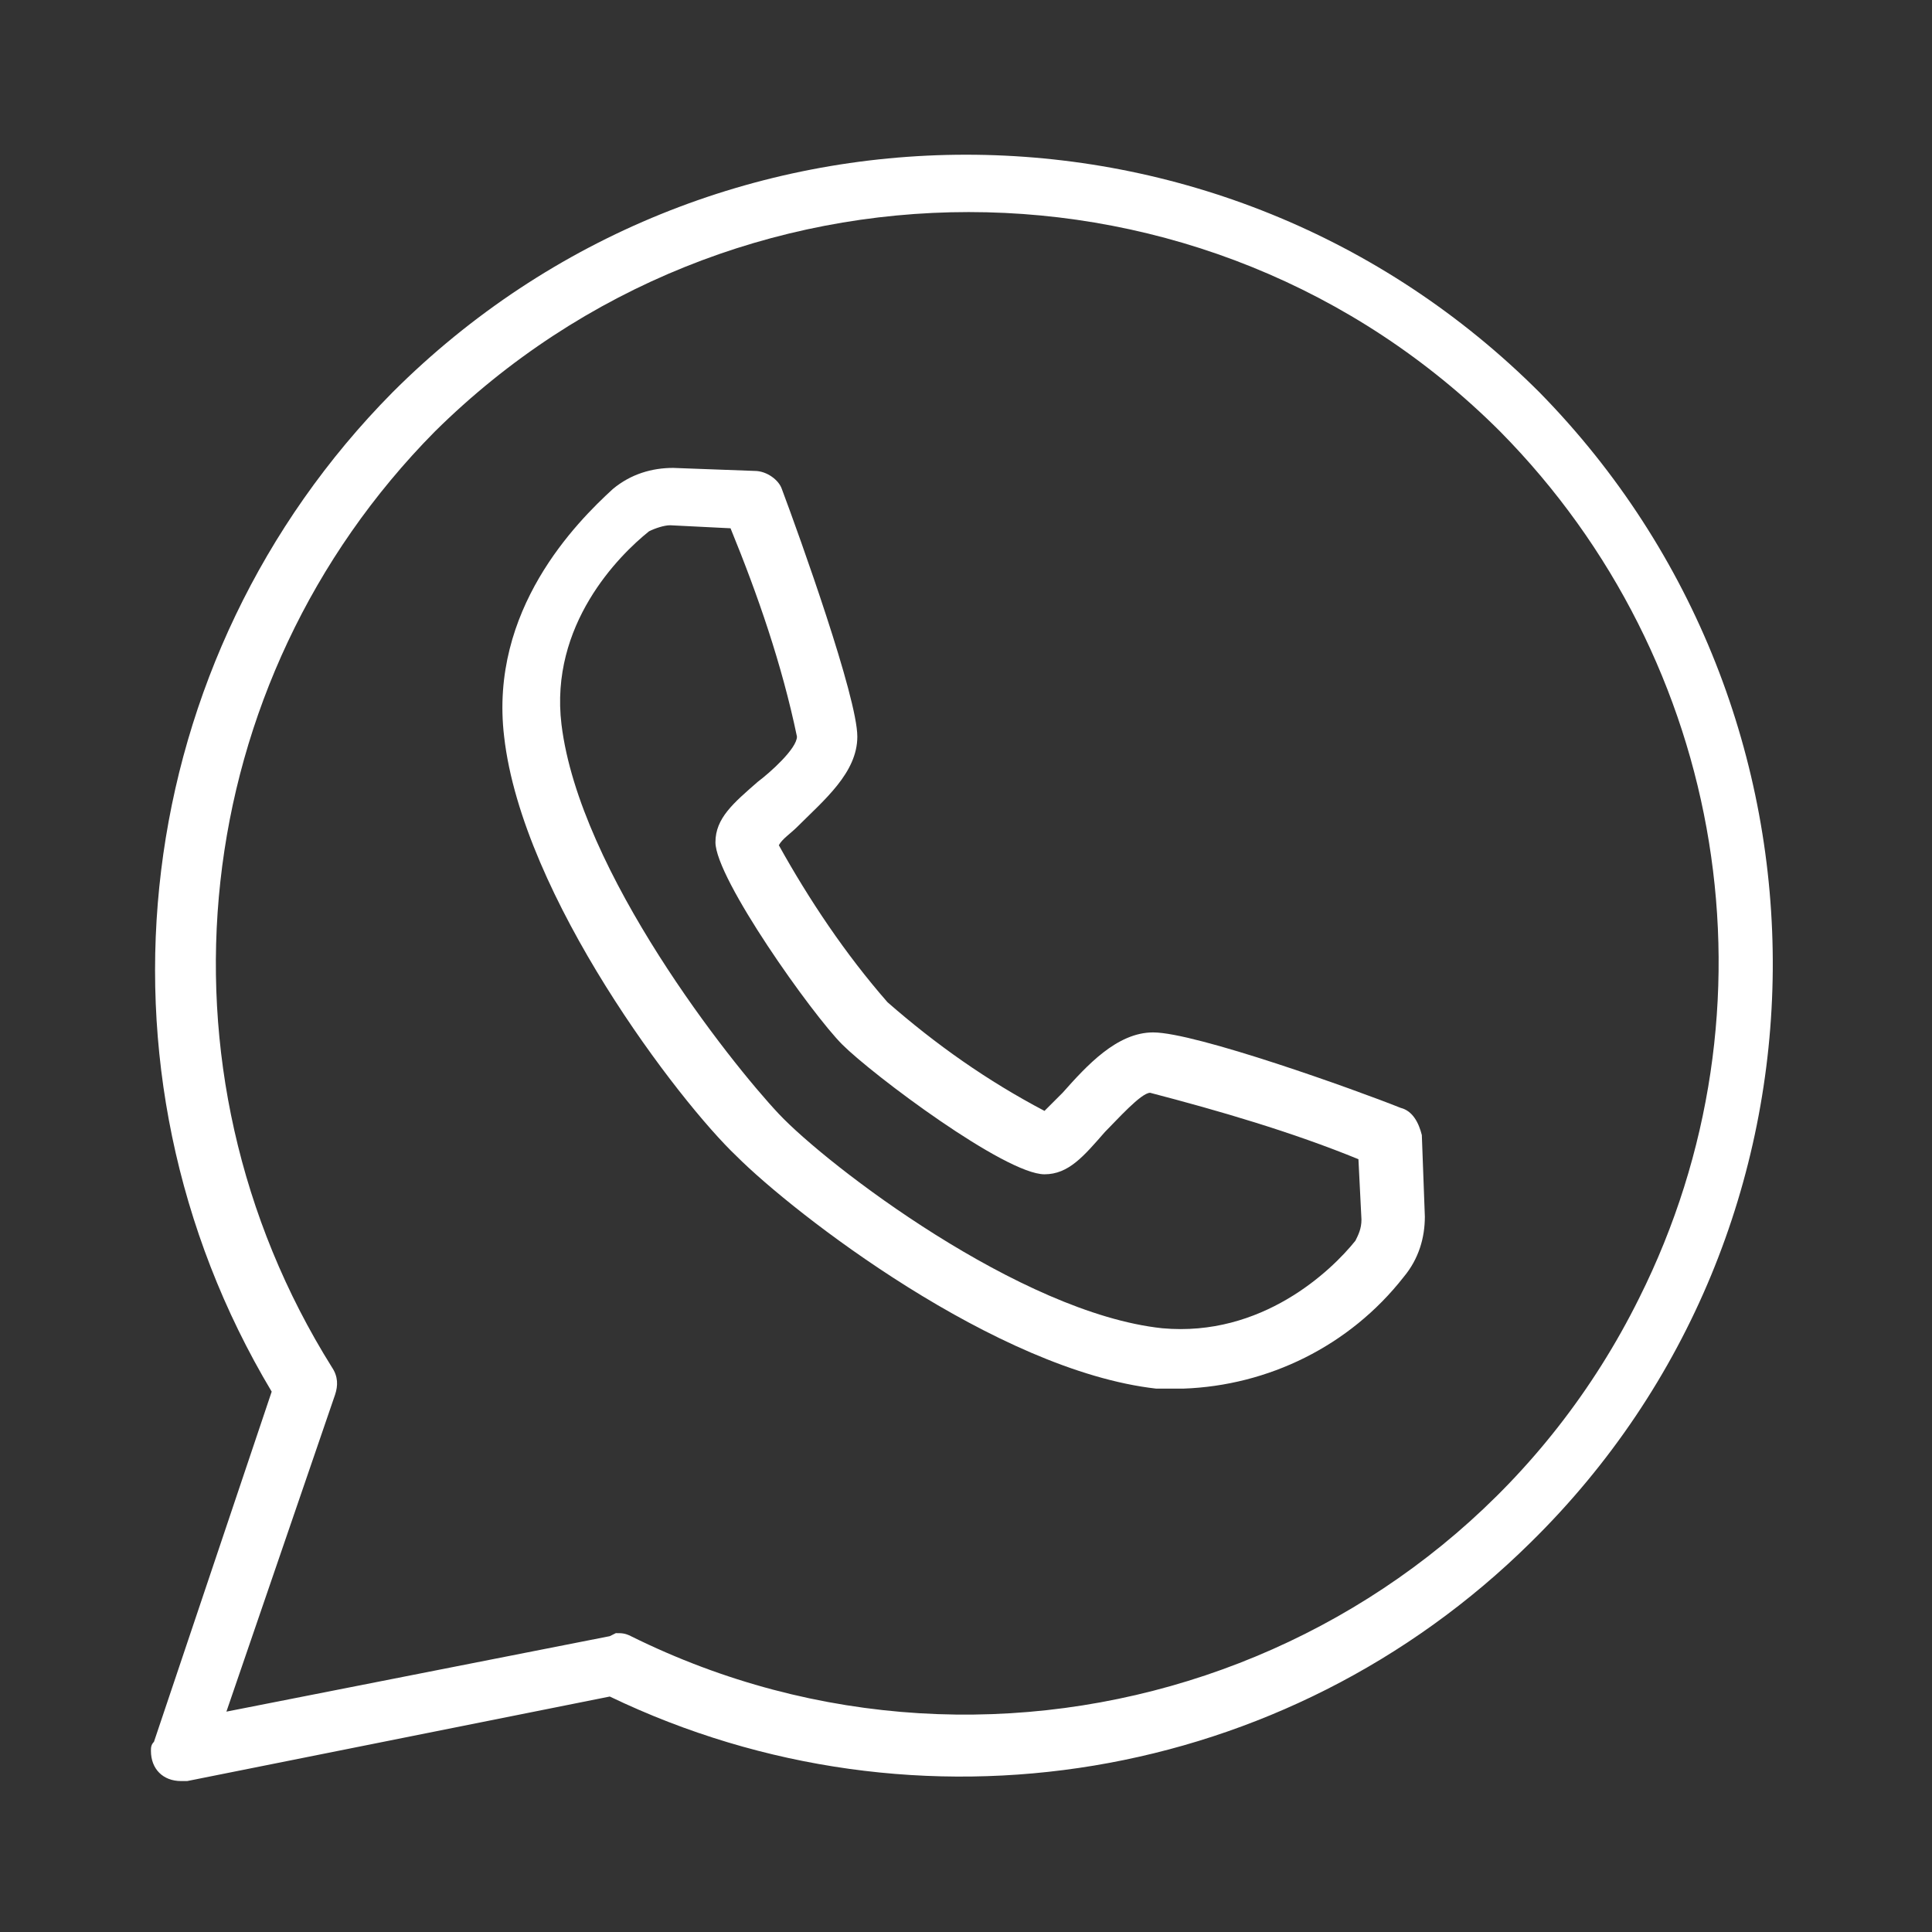 <?xml version="1.0" encoding="UTF-8"?> <!-- Generator: Adobe Illustrator 25.0.0, SVG Export Plug-In . SVG Version: 6.00 Build 0) --> <svg xmlns="http://www.w3.org/2000/svg" xmlns:xlink="http://www.w3.org/1999/xlink" id="Layer_1" x="0px" y="0px" viewBox="0 0 64 64" style="enable-background:new 0 0 64 64;" xml:space="preserve"><rect x="0" y="0" width="64" height="64" fill="#333333" stroke="none"/> <style type="text/css"> .st0{fill:#FFFFFF;} </style> <path class="st0" d="M6,59c-0.6,0-1-0.4-1-1c0-0.1,0-0.2,0.1-0.3L9,46.1C2.6,35.4,4.3,21.8,13,13C23.5,2.5,40.5,2.5,51,13l0,0 c10.4,10.6,10.3,27.7-0.3,38.1c-8.1,8-20.3,10-30.5,5.1L6.2,59H6z M20.4,54.1c0.2,0,0.3,0,0.5,0.1c12.3,6.1,27.3,1.1,33.4-11.2 c4.8-9.6,2.9-21.1-4.6-28.7l0,0c-9.7-9.7-25.5-9.7-35.3,0c0,0,0,0,0,0c-8.2,8.3-9.6,21.1-3.4,31c0.2,0.3,0.2,0.6,0.1,0.9L7.5,56.7 l12.7-2.5L20.4,54.1z"></path> <path class="st0" d="M39.2,46c-0.3,0-0.6,0-0.9,0c-5.3-0.6-12-5.8-13.9-7.7l0,0c-1.9-1.8-7.1-8.6-7.7-13.9c-0.5-4.2,2.4-7.1,3.6-8.2 c0.6-0.5,1.3-0.7,2-0.7l2.7,0.1c0.4,0,0.8,0.3,0.9,0.6c0.6,1.6,2.5,6.9,2.5,8.2c0,1.2-1.1,2.1-2,3c-0.2,0.2-0.5,0.4-0.6,0.6 c1,1.8,2.2,3.6,3.6,5.2c1.6,1.4,3.3,2.6,5.2,3.6c0.2-0.2,0.4-0.4,0.6-0.6c0.8-0.9,1.8-2,3-2c1.4,0,6.7,1.9,8.2,2.5 c0.4,0.1,0.6,0.5,0.7,0.9l0.1,2.7c0,0.7-0.2,1.4-0.7,2C44.7,44.6,42,45.9,39.2,46z M25.8,36.9c1.6,1.7,8,6.6,12.7,7.1 c3.3,0.3,5.6-1.9,6.4-2.9c0.1-0.2,0.2-0.4,0.2-0.7l-0.1-2c-2.2-0.9-4.6-1.6-6.9-2.2c-0.3,0-1.1,0.9-1.5,1.3c-0.7,0.8-1.2,1.4-2,1.4 c-1.3,0-5.7-3.3-6.7-4.3s-4.2-5.5-4.2-6.7c0-0.8,0.6-1.3,1.4-2c0.4-0.3,1.3-1.1,1.3-1.5c-0.5-2.4-1.3-4.7-2.2-6.9l-2-0.1 c-0.2,0-0.5,0.1-0.7,0.2c-1,0.8-3.3,3.1-2.9,6.4C19.2,28.9,24.2,35.2,25.8,36.9L25.8,36.9z"></path> </svg> 